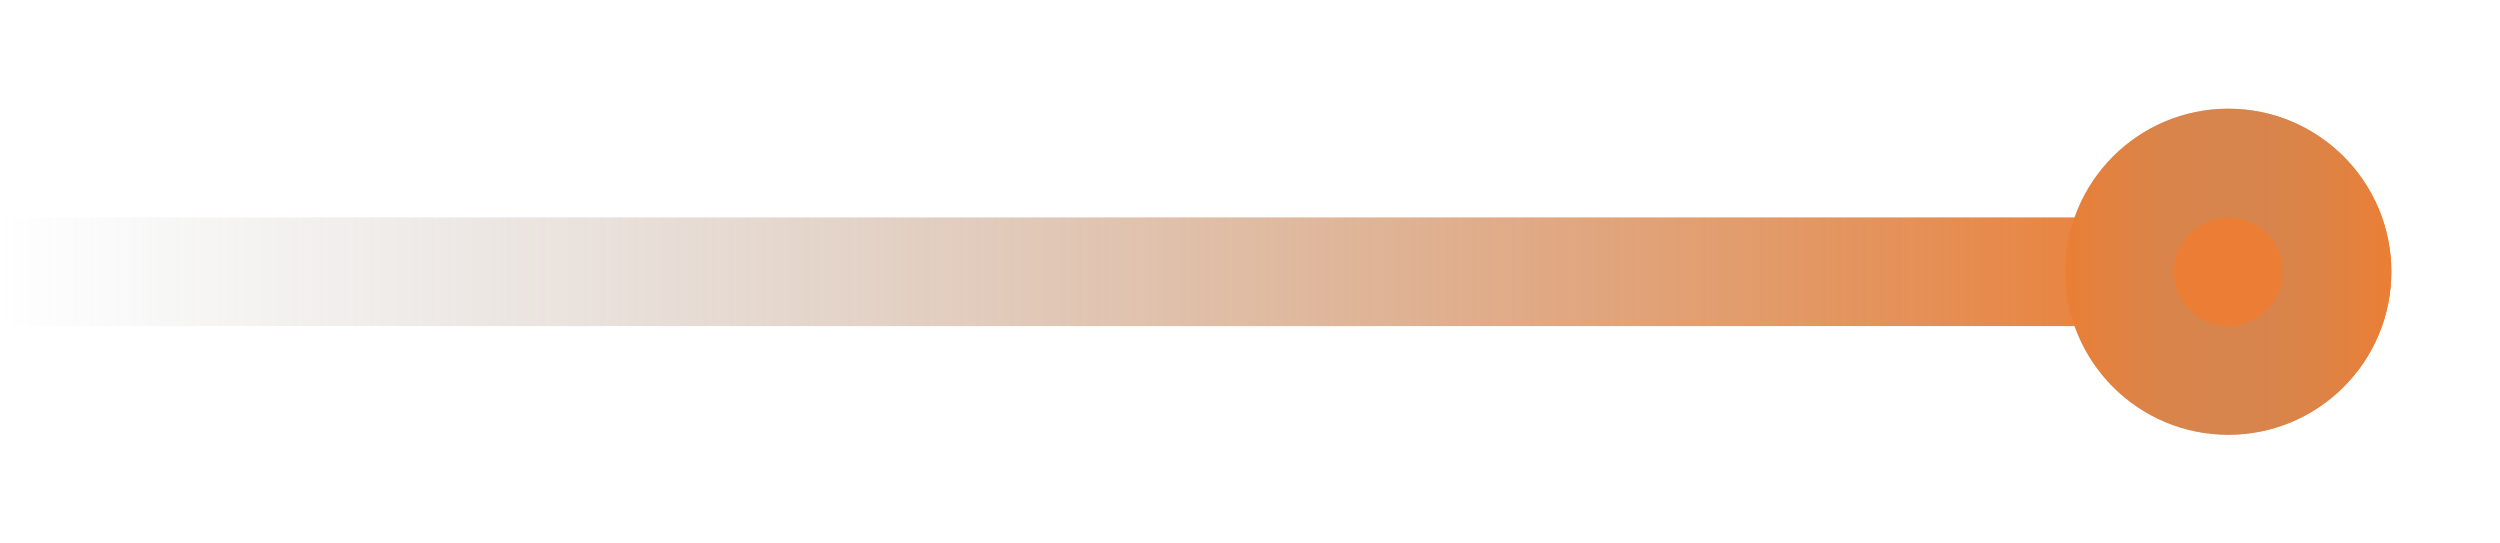 <?xml version="1.0" encoding="UTF-8"?> <svg xmlns="http://www.w3.org/2000/svg" width="23" height="5" viewBox="0 0 23 5" fill="none"><line y1="2.5" x2="20" y2="2.5" stroke="url(#paint0_linear_2714_637)"></line><g filter="url(#filter0_f_2714_637)"><circle cx="20.5" cy="2.5" r="1.5" fill="#EB7E34"></circle><circle cx="20.5" cy="2.5" r="1" stroke="url(#paint1_linear_2714_637)"></circle></g><defs><filter id="filter0_f_2714_637" x="18" y="0" width="5" height="5" filterUnits="userSpaceOnUse" color-interpolation-filters="sRGB"><feFlood flood-opacity="0" result="BackgroundImageFix"></feFlood><feBlend mode="normal" in="SourceGraphic" in2="BackgroundImageFix" result="shape"></feBlend><feGaussianBlur stdDeviation="0.5" result="effect1_foregroundBlur_2714_637"></feGaussianBlur></filter><linearGradient id="paint0_linear_2714_637" x1="20" y1="3" x2="0" y2="3" gradientUnits="userSpaceOnUse"><stop stop-color="#EB7E34"></stop><stop offset="1" stop-color="#999999" stop-opacity="0"></stop></linearGradient><linearGradient id="paint1_linear_2714_637" x1="22" y1="1" x2="19" y2="1" gradientUnits="userSpaceOnUse"><stop stop-color="#EB7E34"></stop><stop offset="1" stop-color="#999999" stop-opacity="0"></stop></linearGradient></defs></svg> 
